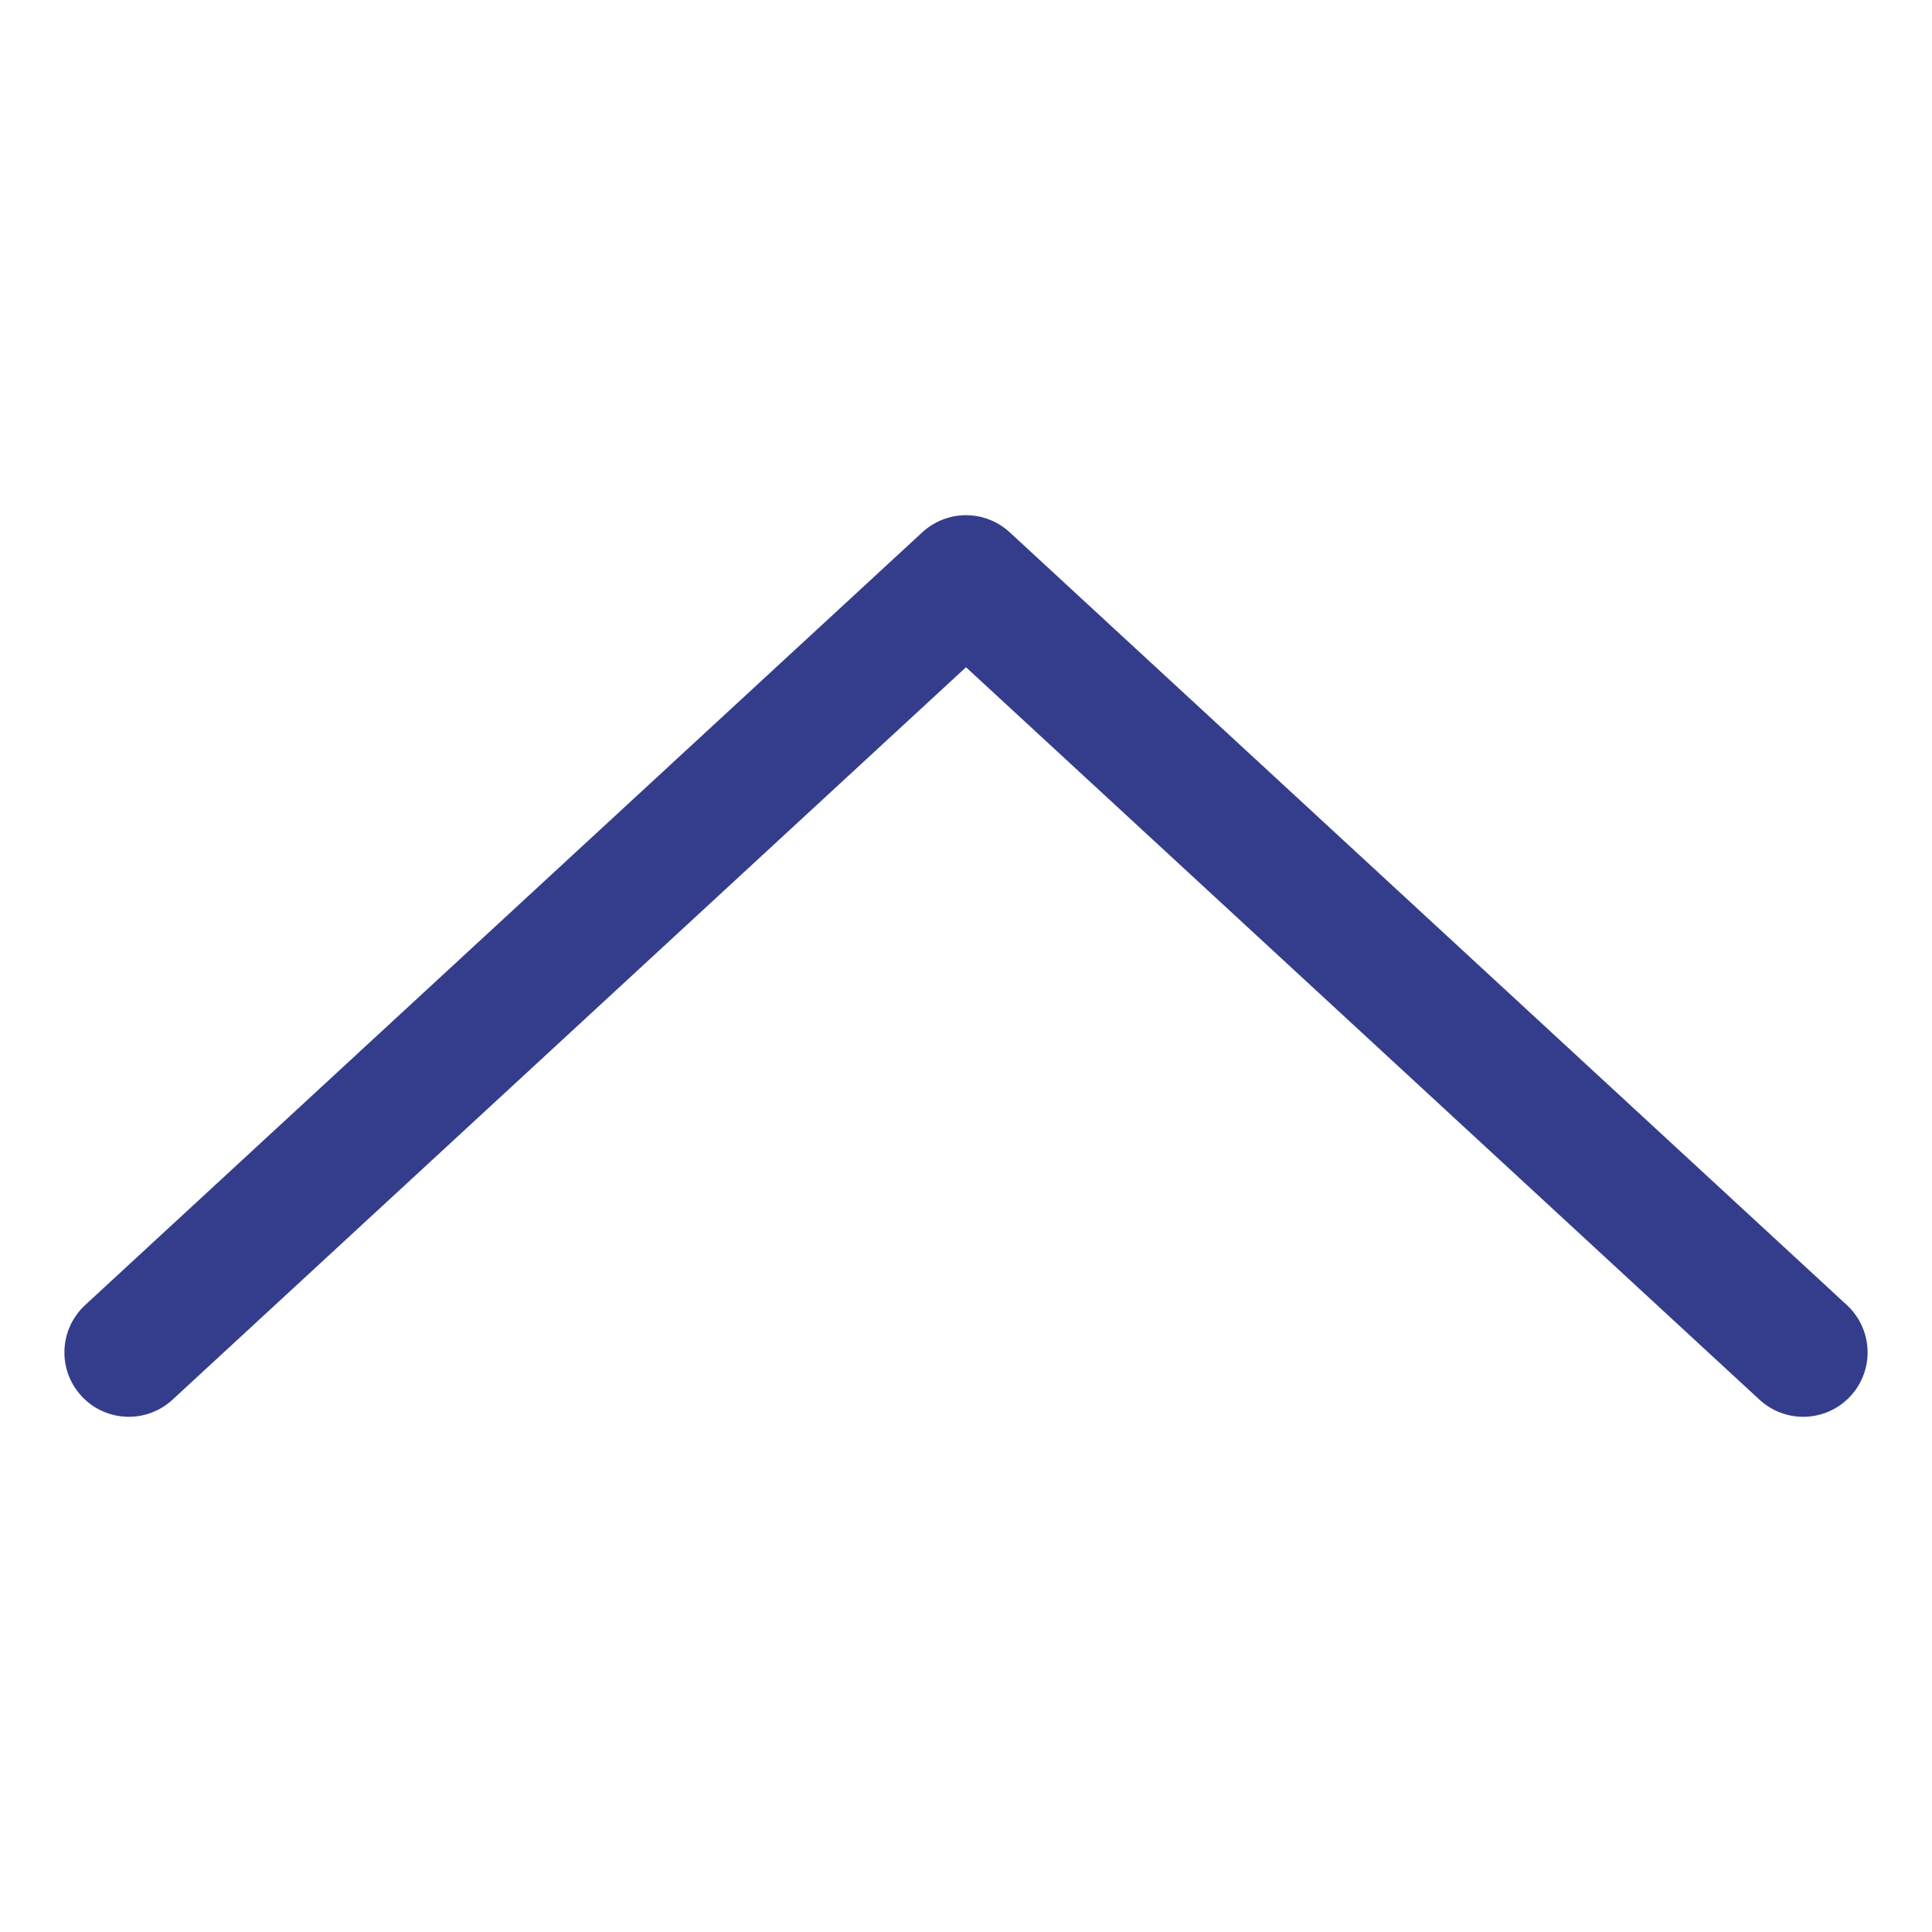 <?xml version="1.0" encoding="UTF-8"?> <svg xmlns="http://www.w3.org/2000/svg" id="Layer_1" data-name="Layer 1" viewBox="0 0 15 15"><defs><style>.cls-1{fill:none;stroke:#343d8c;stroke-linecap:round;stroke-linejoin:round;}</style></defs><title>arrow-up-blue</title><polyline class="cls-1" points="14 10.5 10.75 7.5 7.5 4.5 4.25 7.5 1 10.5"></polyline></svg> 